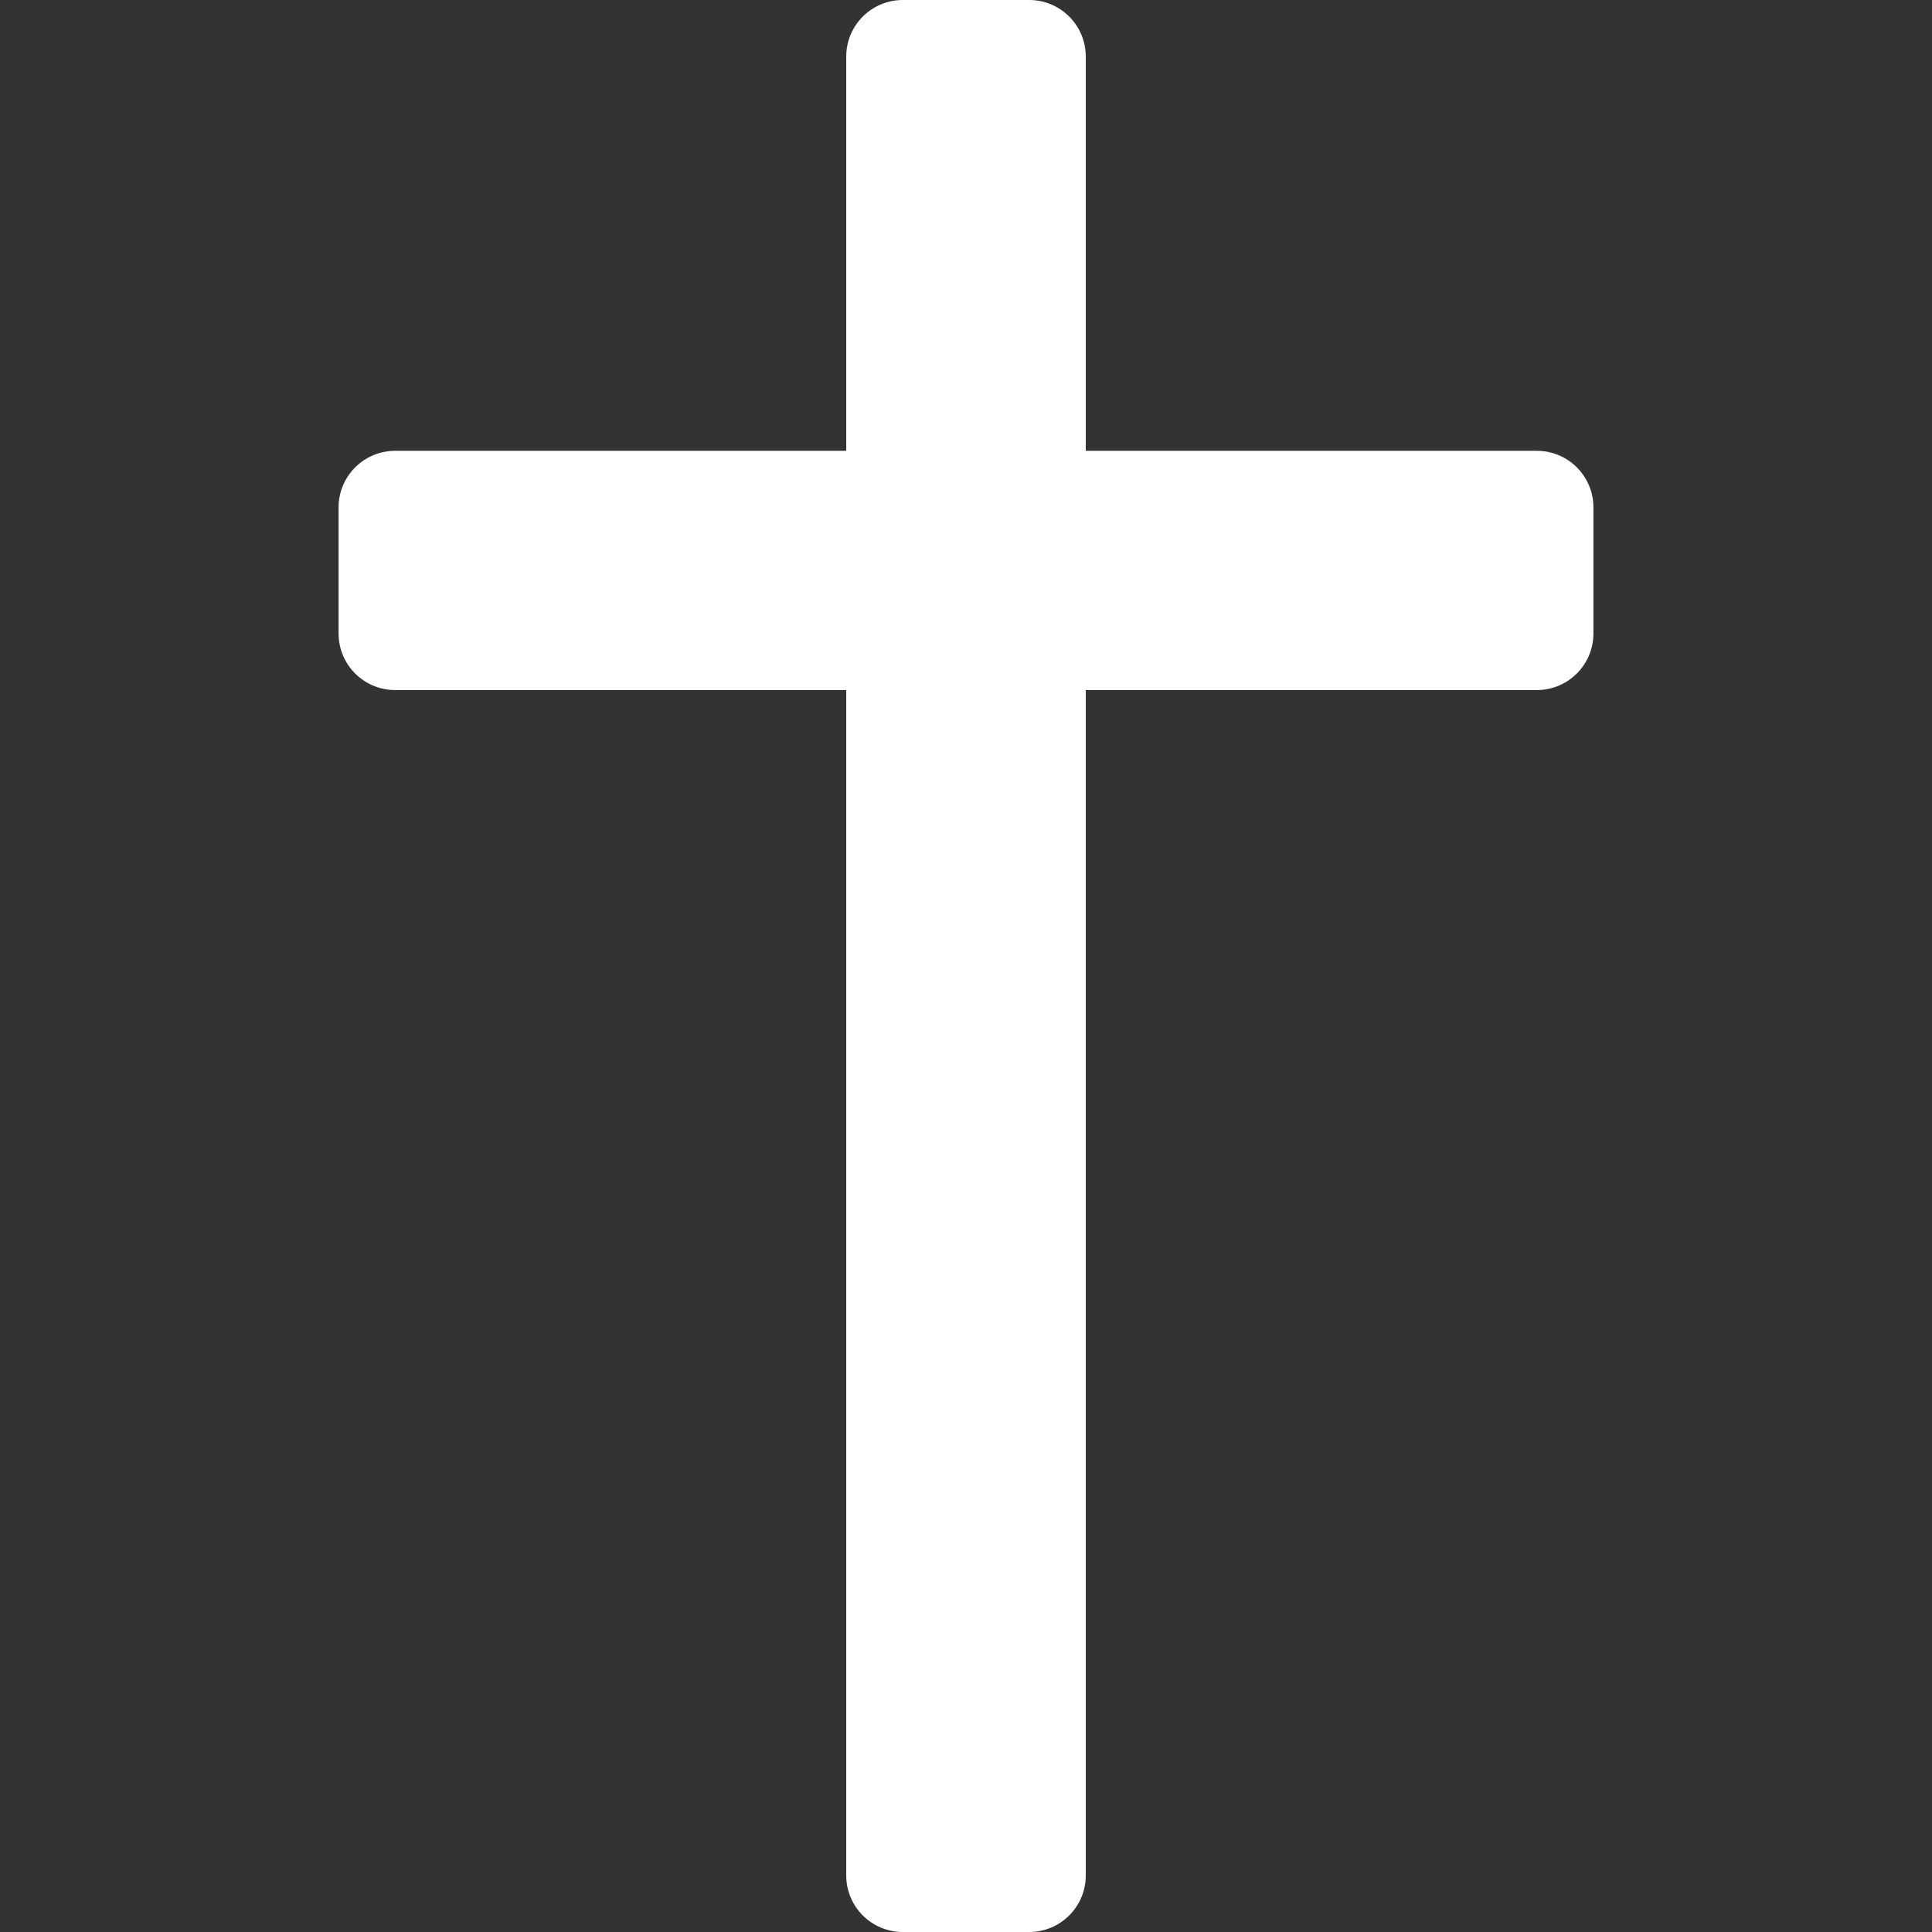 <svg xmlns="http://www.w3.org/2000/svg" xmlns:xlink="http://www.w3.org/1999/xlink" width="512" height="512" x="0" y="0" viewBox="0 0 512 512" style="enable-background:new 0 0 512 512" xml:space="preserve" class=""><rect x="0" y="0" width="512" height="512" fill="#333333" stroke="none"/><g><path d="M407.271 119.471H287.739V14.982c0-8.274-6.716-14.982-15-14.982h-33.478c-8.284 0-15 6.708-15 14.982v104.489H104.729c-8.284 0-15 6.708-15 14.982v33.438c0 8.274 6.716 14.982 15 14.982h119.532v314.145c0 8.274 6.716 14.982 15 14.982h33.478c8.284 0 15-6.708 15-14.982V182.873h119.532c8.284 0 15-6.708 15-14.982v-33.438c0-8.274-6.716-14.982-15-14.982z" fill="#ffffff" opacity="1" data-original="#000000" class=""></path></g></svg>